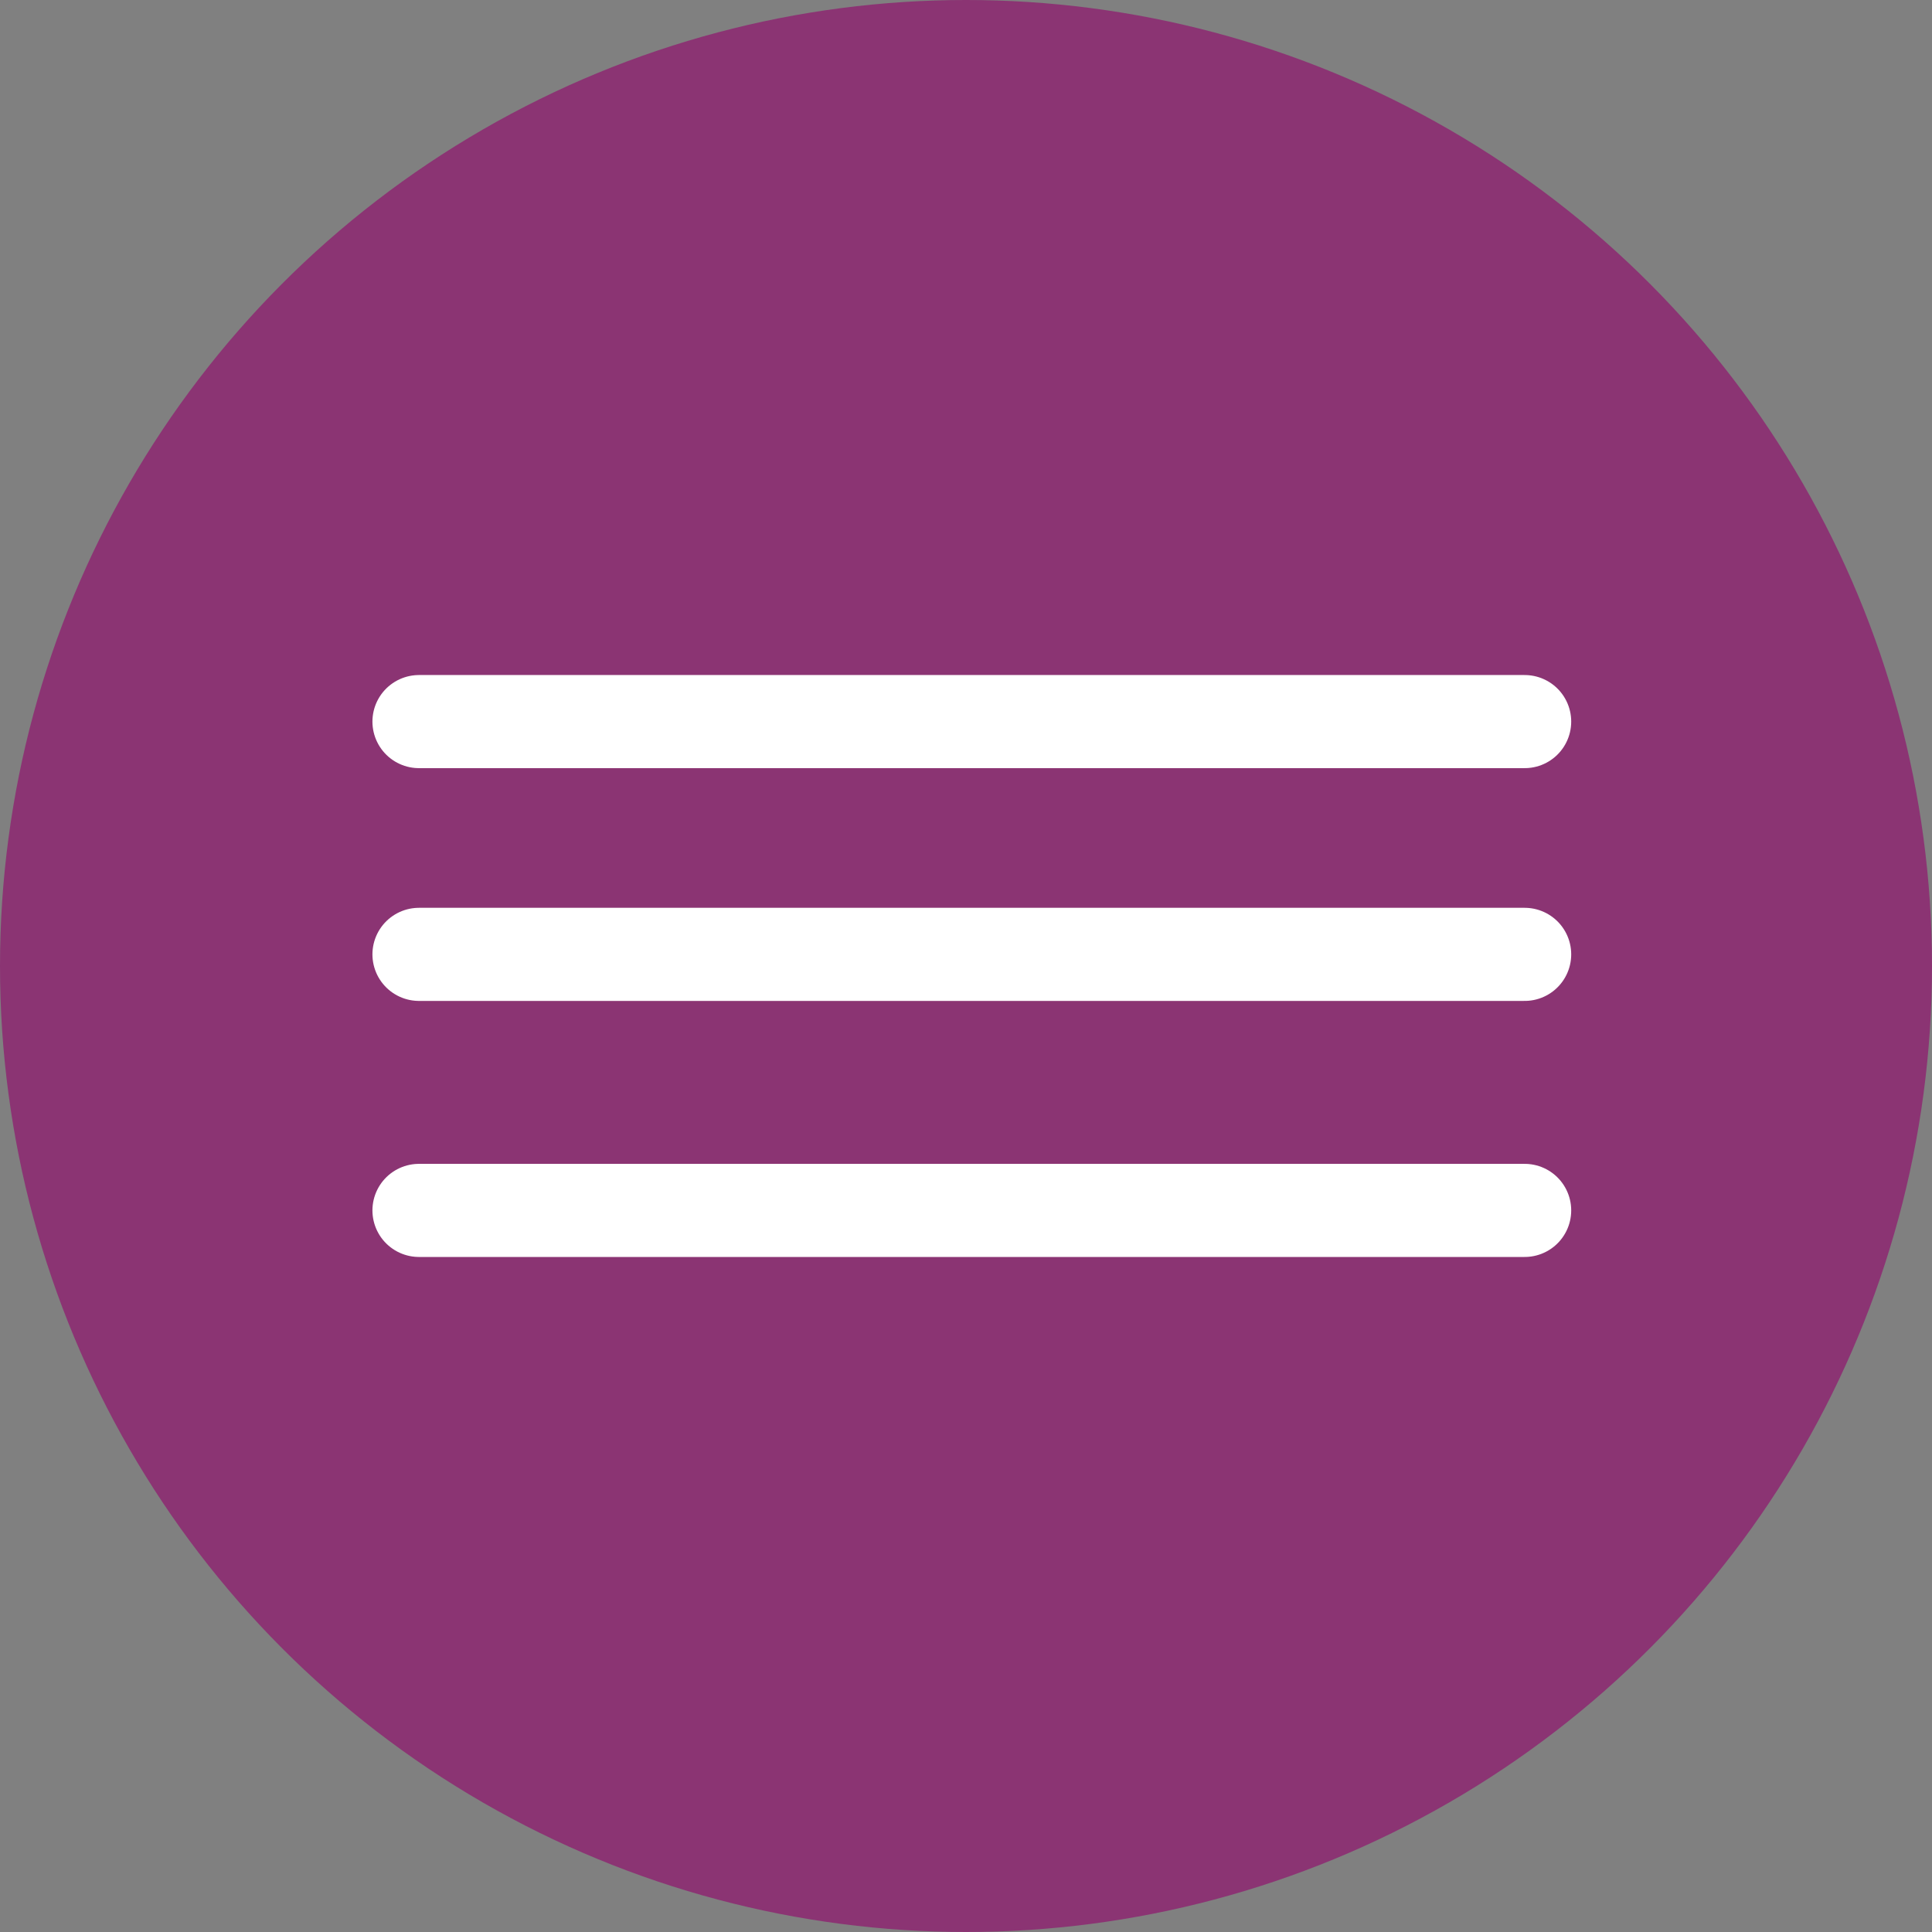 <?xml version="1.0" encoding="UTF-8"?> <svg xmlns="http://www.w3.org/2000/svg" width="83" height="83" viewBox="0 0 83 83" fill="none"><rect x="0" y="0" width="83" height="83" fill="#808080" stroke="none"/> <circle cx="41.5" cy="41.5" r="41.5" fill="#8B3473"></circle> <path d="M18 31H65.5" stroke="white" stroke-width="4" stroke-linecap="round"></path> <path d="M18 41H65.5" stroke="white" stroke-width="4" stroke-linecap="round"></path> <path d="M18 52H65.5" stroke="white" stroke-width="4" stroke-linecap="round"></path> </svg> 